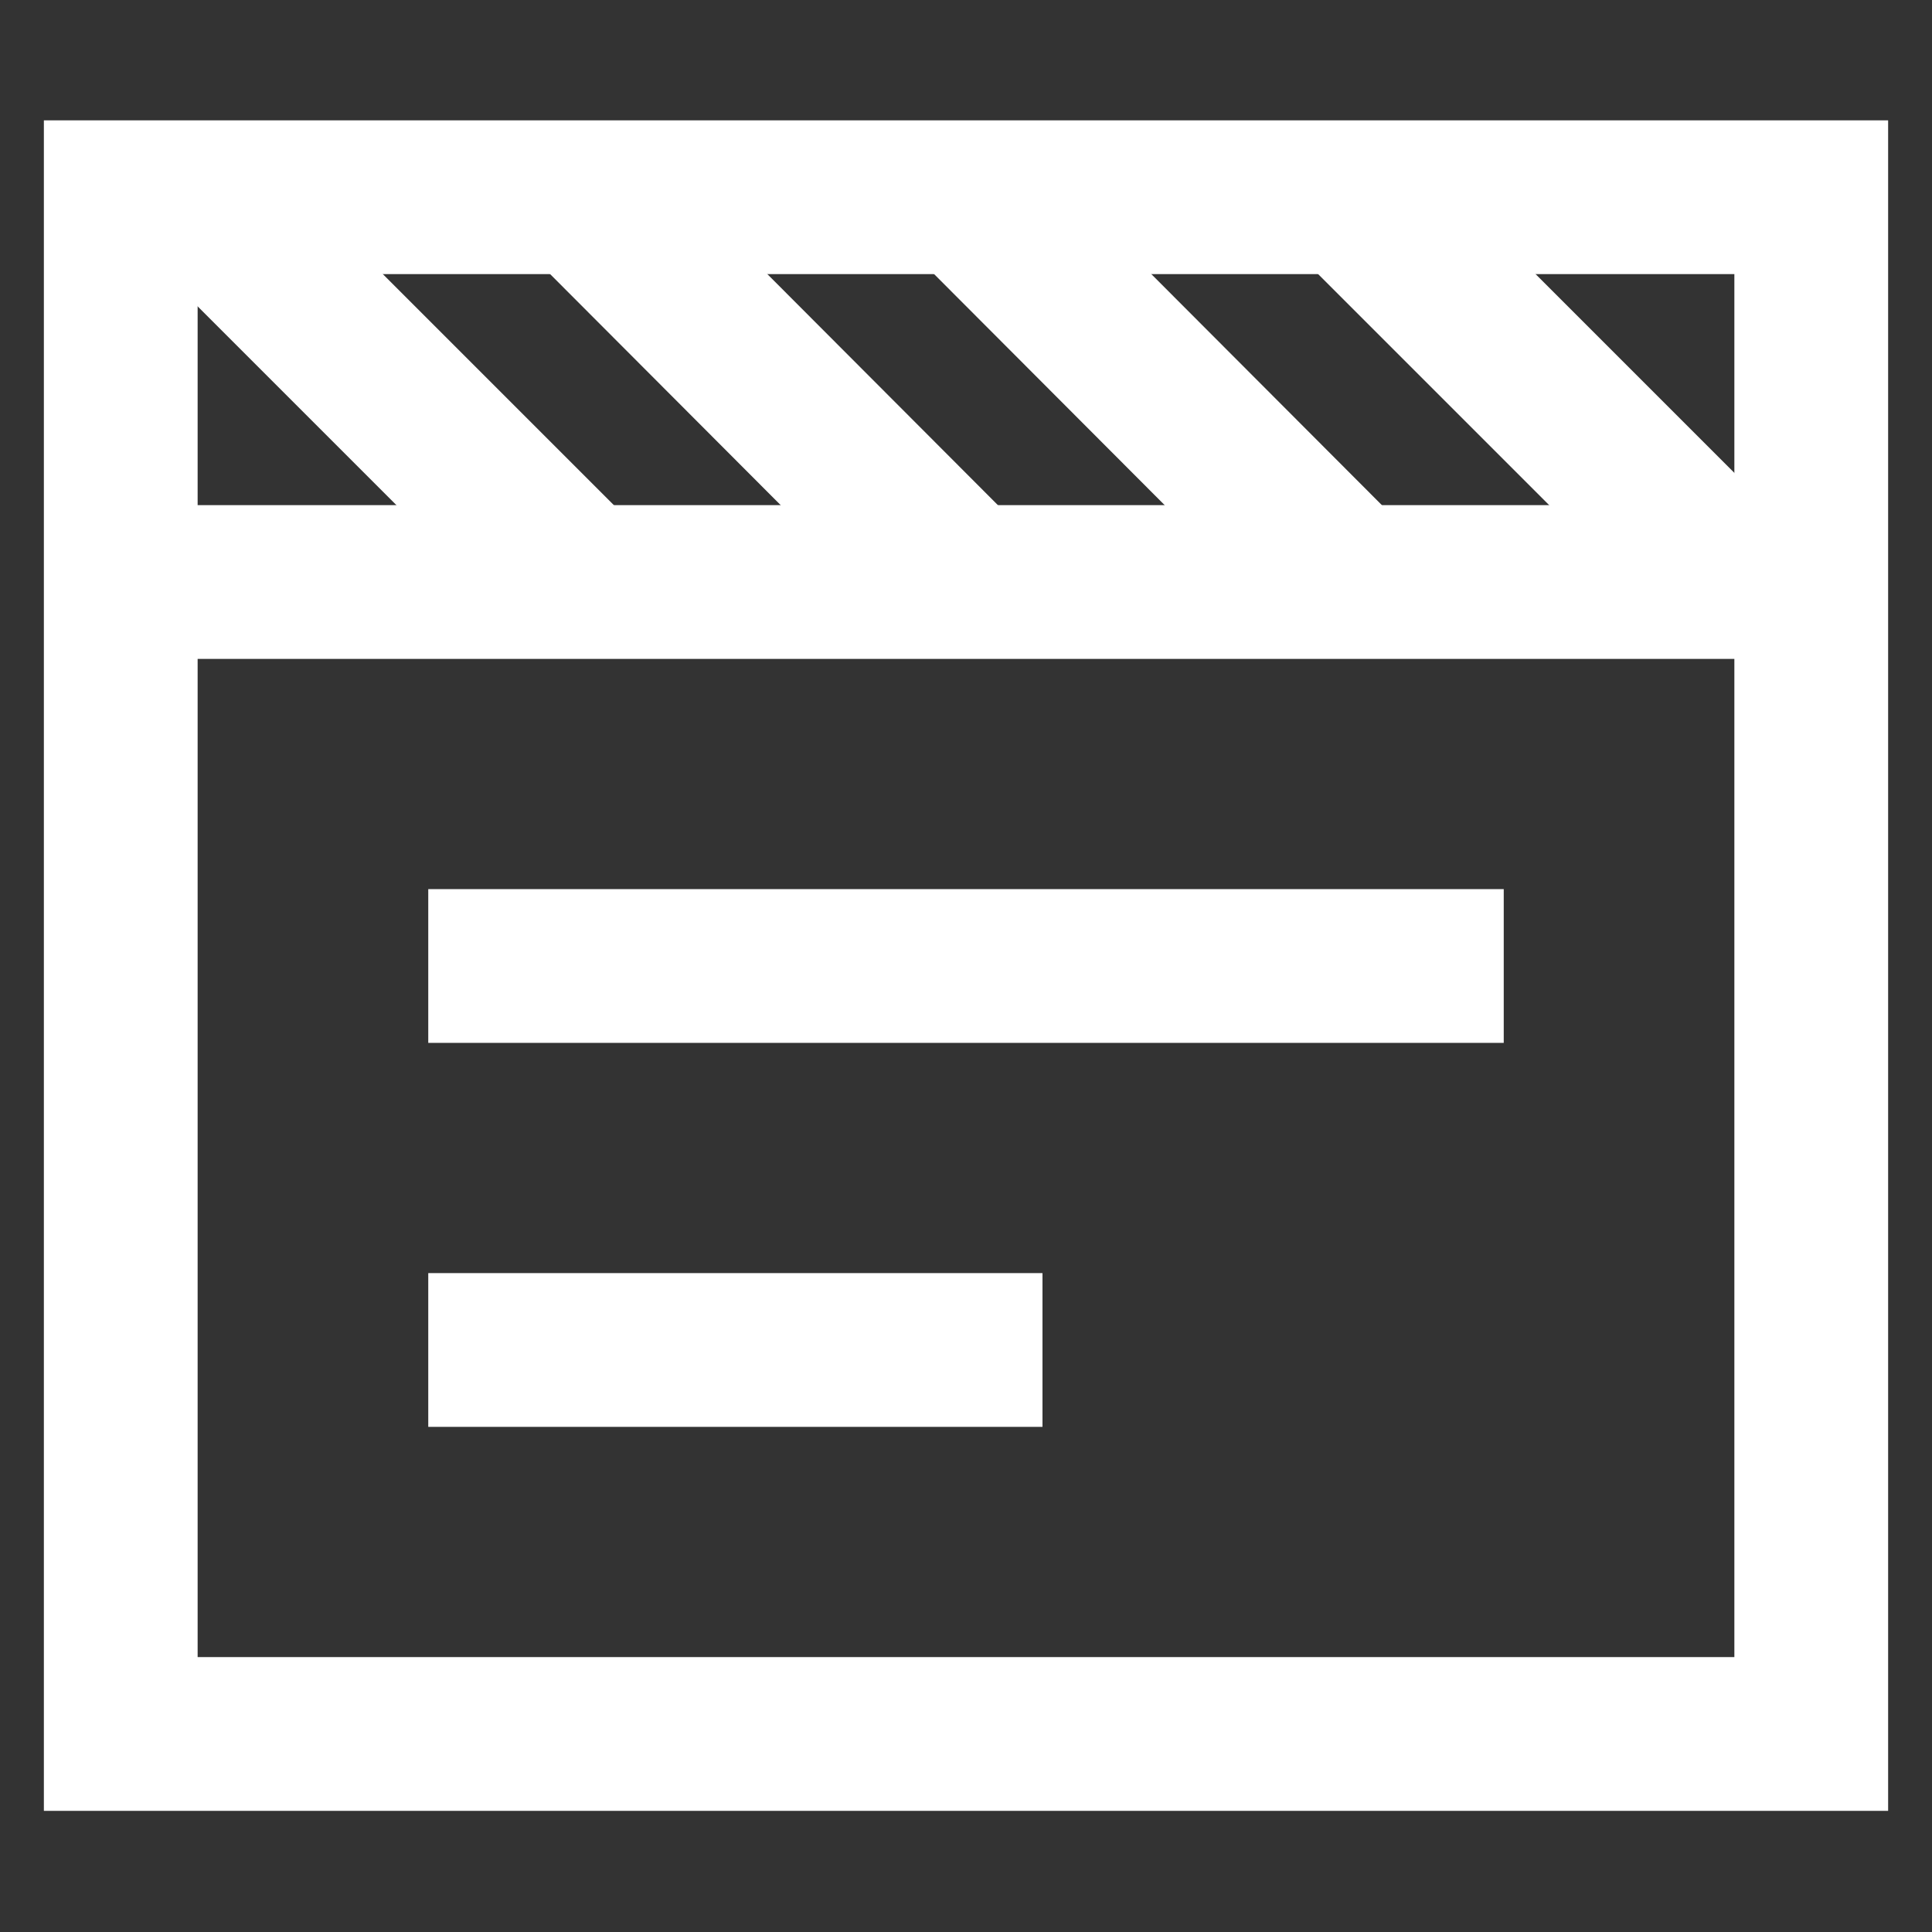 <!DOCTYPE svg PUBLIC "-//W3C//DTD SVG 1.1//EN" "http://www.w3.org/Graphics/SVG/1.1/DTD/svg11.dtd">
<!-- Uploaded to: SVG Repo, www.svgrepo.com, Transformed by: SVG Repo Mixer Tools -->
<svg width="800px" height="800px" viewBox="0 0 24 24" id="Layer_1" data-name="Layer 1" xmlns="http://www.w3.org/2000/svg" fill="#ffffff" stroke="#ffffff">
<rect x="0" y="0" width="24" height="24" fill="#333333" stroke="none"/>
<g id="SVGRepo_bgCarrier" stroke-width="0"/>
<g id="SVGRepo_tracerCarrier" stroke-linecap="round" stroke-linejoin="round"/>
<g id="SVGRepo_iconCarrier">
<defs>
<style>.cls-1{fill:none;stroke:#ffffff;stroke-miterlimit:10;stroke-width:1.91px;}</style>
</defs>
<rect class="cls-1" x="1.5" y="2.45" width="21" height="19.09"/>
<line class="cls-1" x1="1.5" y1="7.23" x2="22.5" y2="7.23"/>
<line class="cls-1" x1="2.45" y1="2.45" x2="7.23" y2="7.23"/>
<line class="cls-1" x1="7.23" y1="2.45" x2="12" y2="7.23"/>
<line class="cls-1" x1="12" y1="2.45" x2="16.77" y2="7.23"/>
<line class="cls-1" x1="16.77" y1="2.45" x2="21.55" y2="7.23"/>
<line class="cls-1" x1="5.32" y1="12" x2="18.68" y2="12"/>
<line class="cls-1" x1="5.32" y1="16.77" x2="12.95" y2="16.77"/>
</g>
</svg>